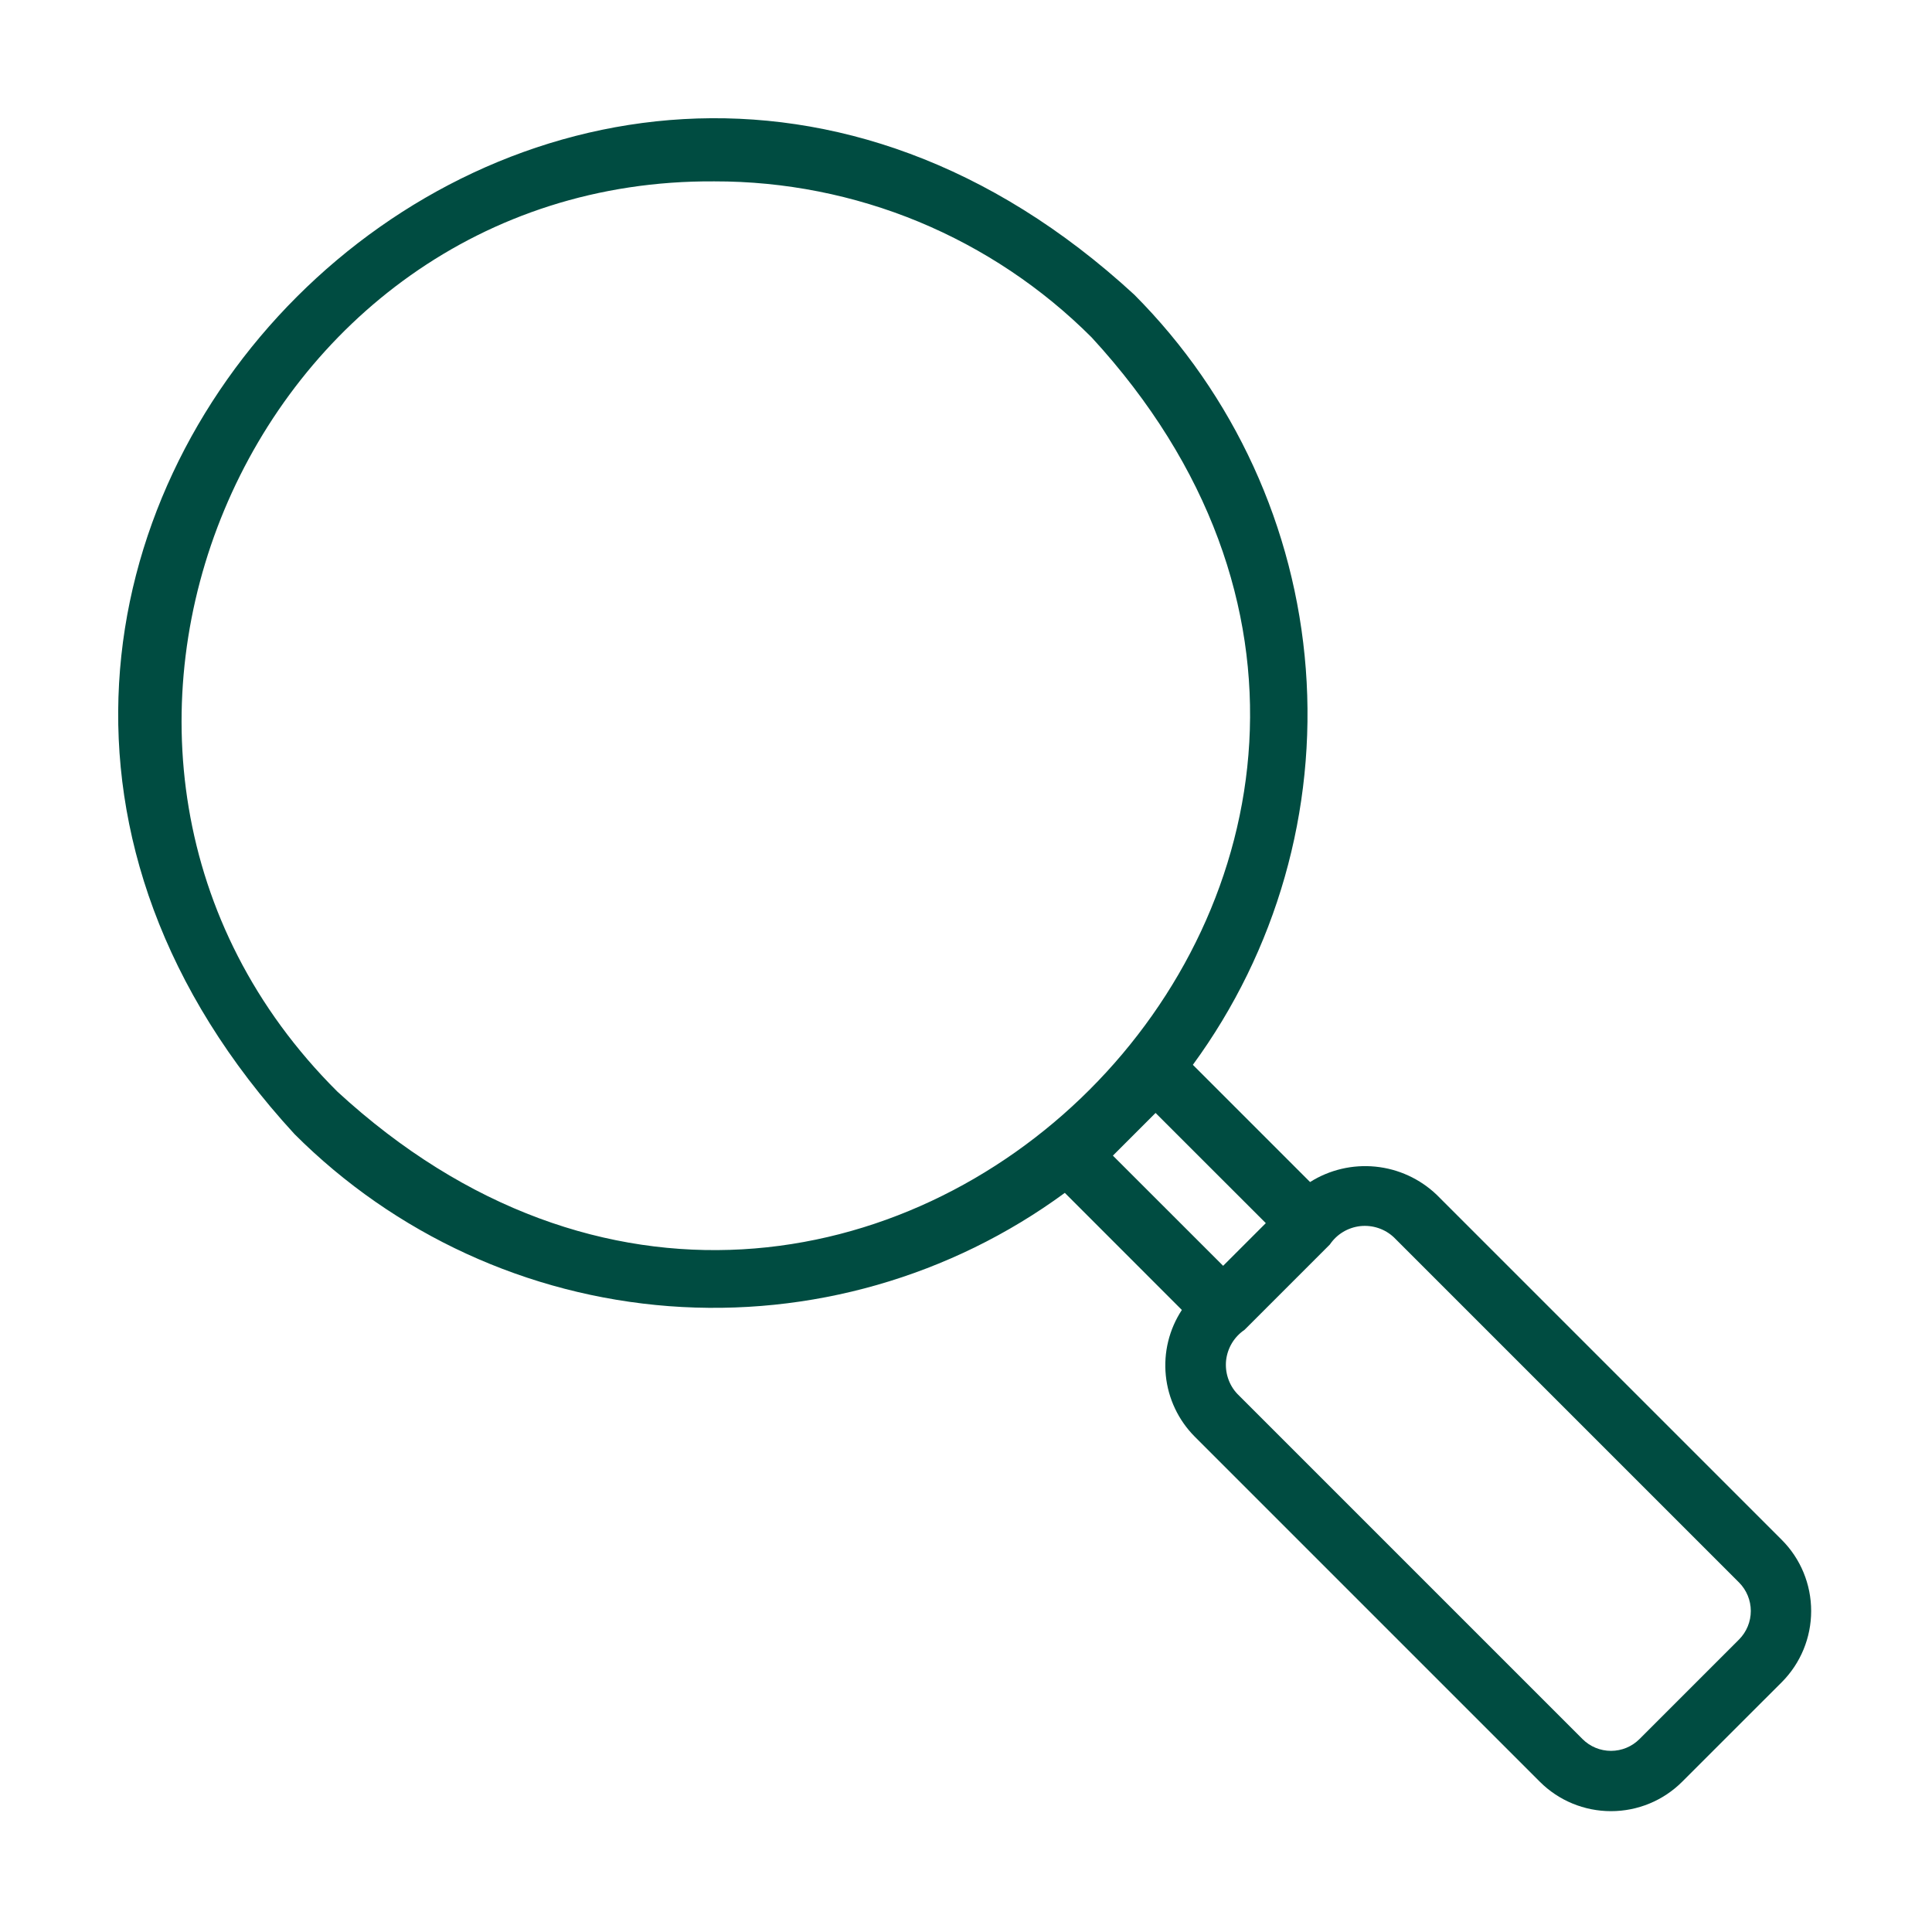 <?xml version="1.0" encoding="UTF-8"?> <svg xmlns="http://www.w3.org/2000/svg" width="33" height="33" viewBox="0 0 33 33" fill="none"><path d="M24.538 20.406C24.253 20.135 23.886 19.966 23.494 19.927C23.103 19.888 22.71 19.98 22.377 20.19L20.375 18.188C21.804 16.236 22.488 13.838 22.304 11.426C22.12 9.014 21.081 6.746 19.374 5.033C9.475 -4.083 -4.088 9.464 5.033 19.374C6.745 21.085 9.012 22.126 11.425 22.31C13.838 22.493 16.237 21.807 18.188 20.375L20.187 22.375C19.97 22.706 19.873 23.101 19.913 23.495C19.953 23.889 20.127 24.257 20.406 24.538L26.302 30.434C26.624 30.756 27.061 30.936 27.517 30.936C27.973 30.936 28.41 30.756 28.732 30.434L30.434 28.733C30.756 28.41 30.936 27.973 30.936 27.517C30.936 27.061 30.756 26.624 30.434 26.302L24.538 20.406ZM5.762 18.645C0.027 12.935 4.202 3.044 12.203 3.098C13.399 3.096 14.584 3.33 15.69 3.787C16.795 4.245 17.799 4.916 18.645 5.762C26.836 14.66 14.659 26.837 5.762 18.645ZM19.009 19.739L19.738 19.01L21.621 20.892L20.892 21.621L19.009 19.739ZM29.705 28.003L28.003 29.705C27.874 29.834 27.699 29.906 27.517 29.906C27.335 29.906 27.16 29.834 27.031 29.705L21.135 23.809C21.063 23.733 21.009 23.642 20.976 23.542C20.943 23.443 20.932 23.338 20.943 23.234C20.955 23.13 20.989 23.03 21.043 22.94C21.097 22.851 21.17 22.774 21.257 22.715L22.715 21.257C22.774 21.17 22.85 21.097 22.94 21.043C23.029 20.989 23.13 20.955 23.234 20.943C23.338 20.932 23.443 20.943 23.542 20.976C23.642 21.009 23.732 21.063 23.809 21.135L29.705 27.031C29.833 27.16 29.905 27.335 29.905 27.517C29.905 27.699 29.833 27.874 29.705 28.003Z" fill="#004C41"></path></svg> 